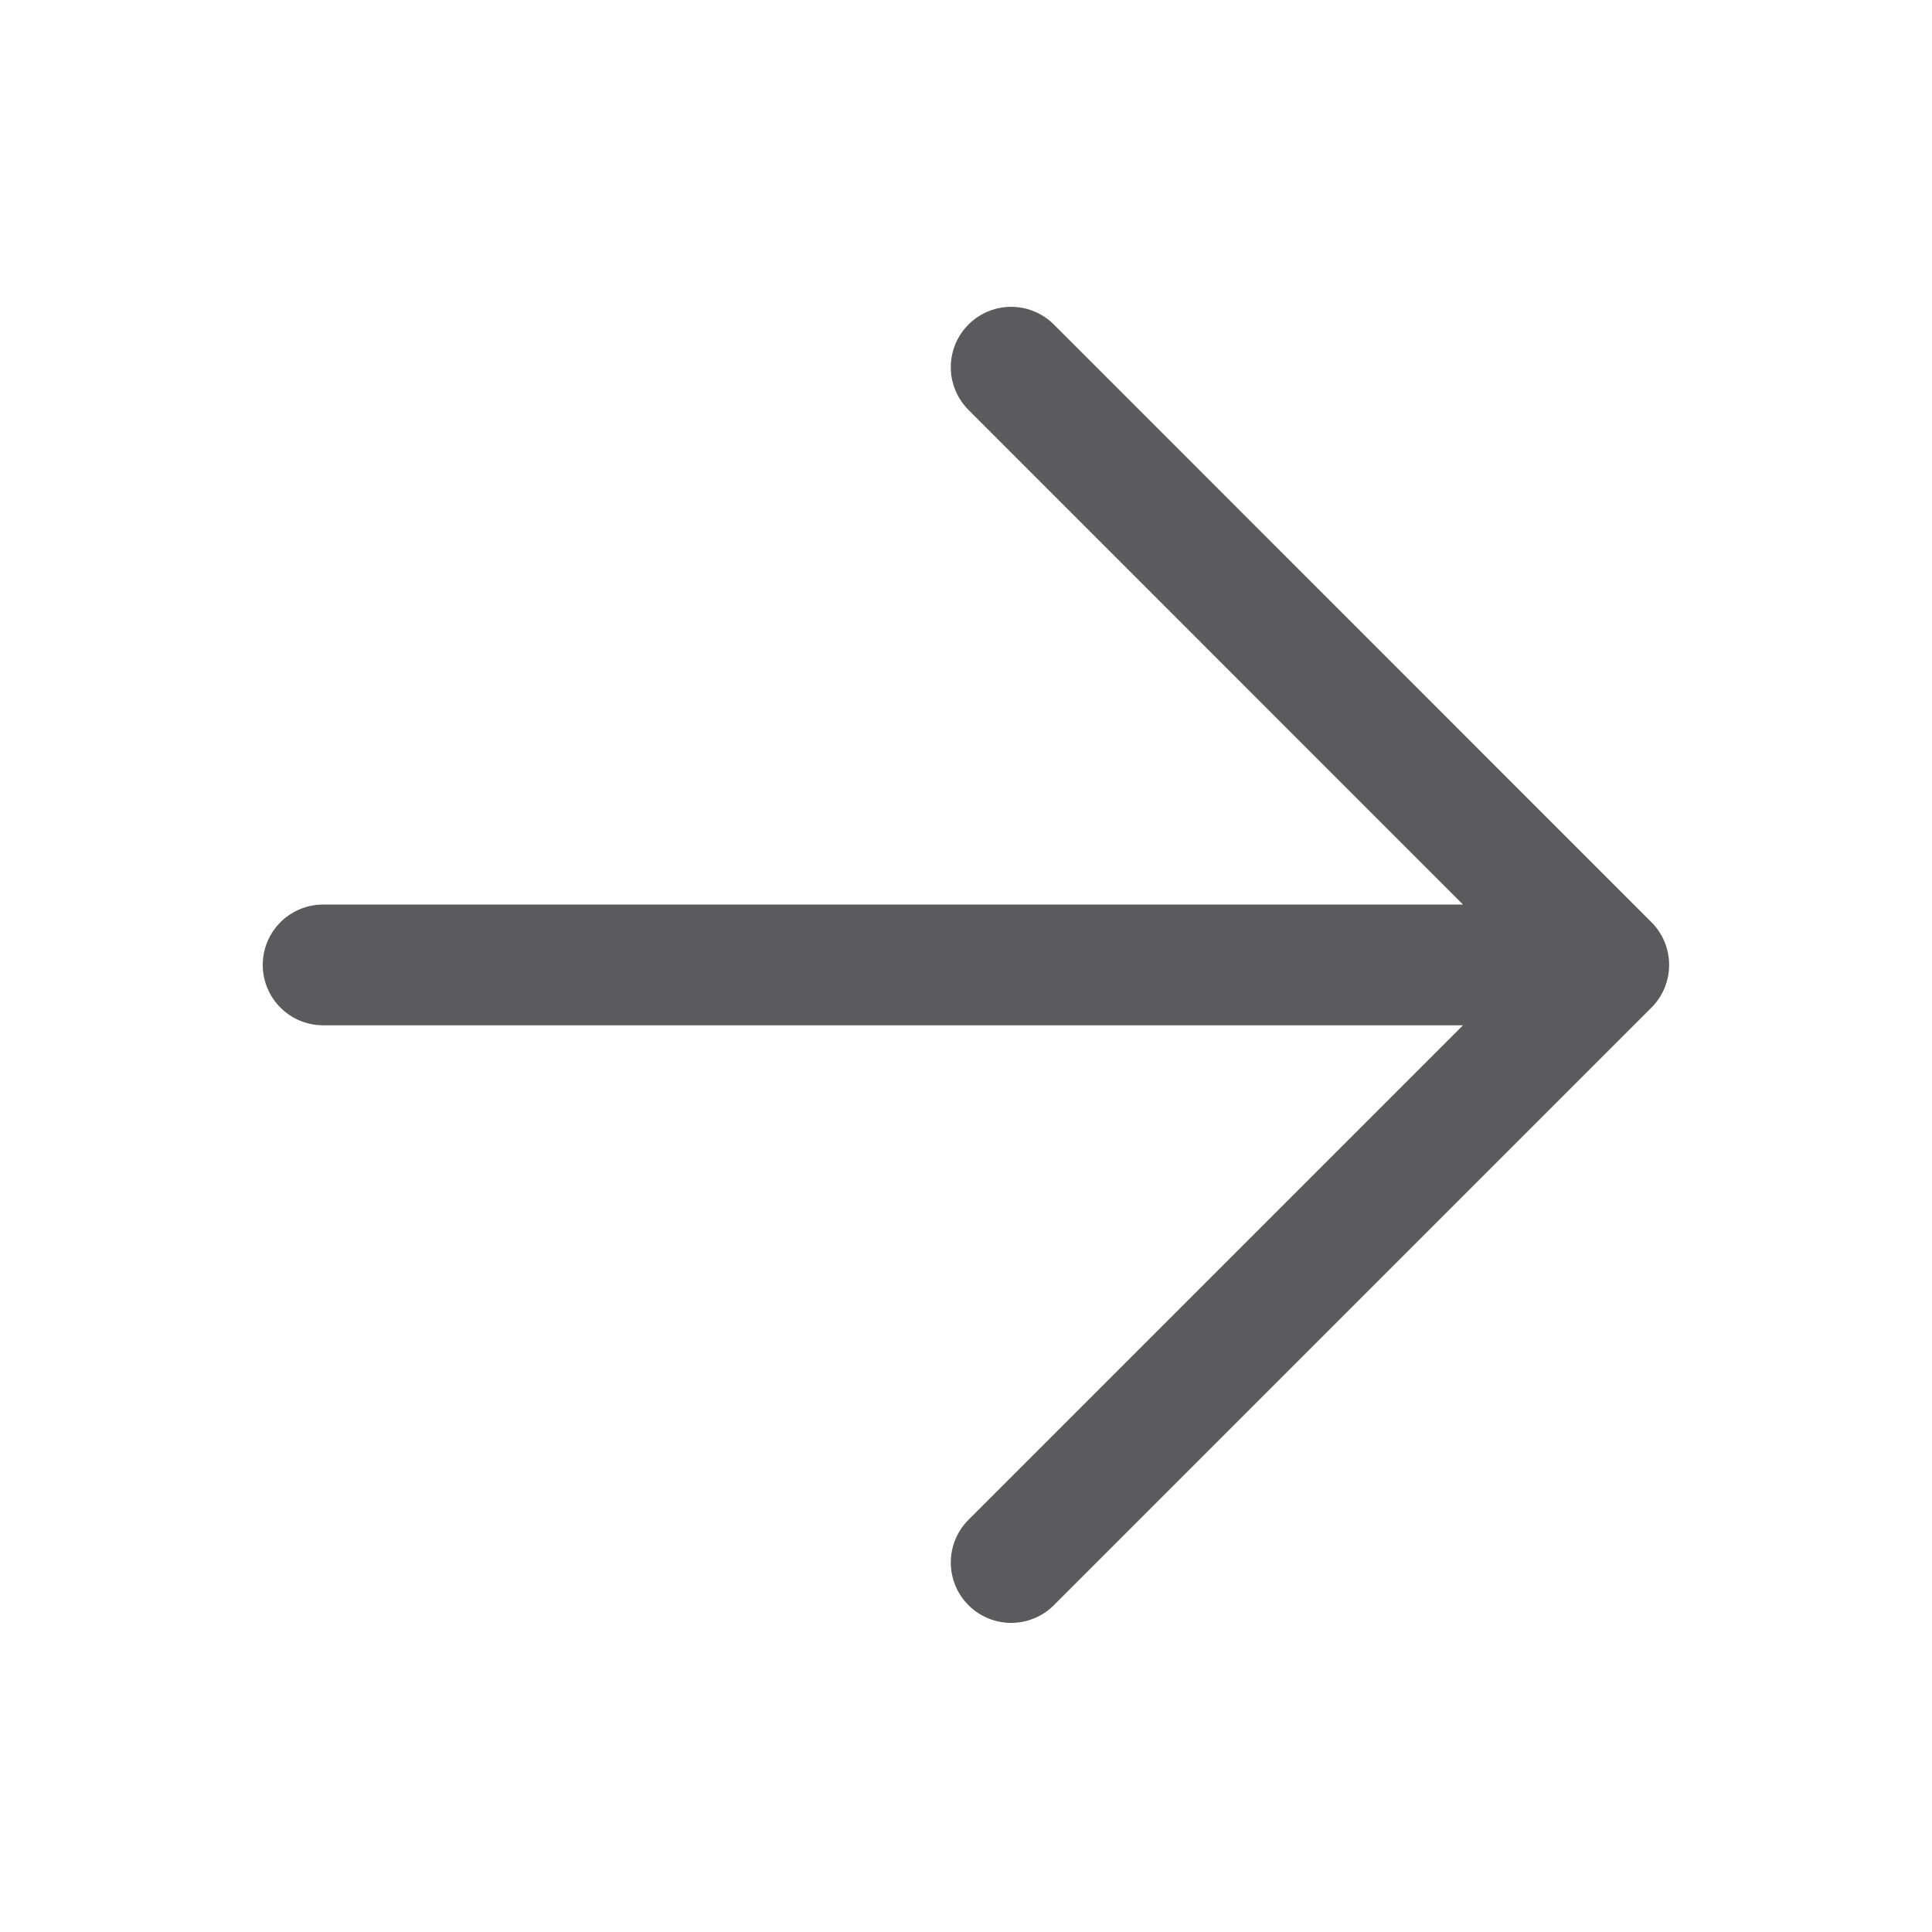 <svg width="16" height="16" viewBox="0 0 16 16" fill="none" xmlns="http://www.w3.org/2000/svg">
<path d="M8.374 12.94L13.323 7.991M13.323 7.991L8.374 3.041M13.323 7.991H2.676" stroke="#5B5B5E" stroke-linecap="round"/>
</svg>
